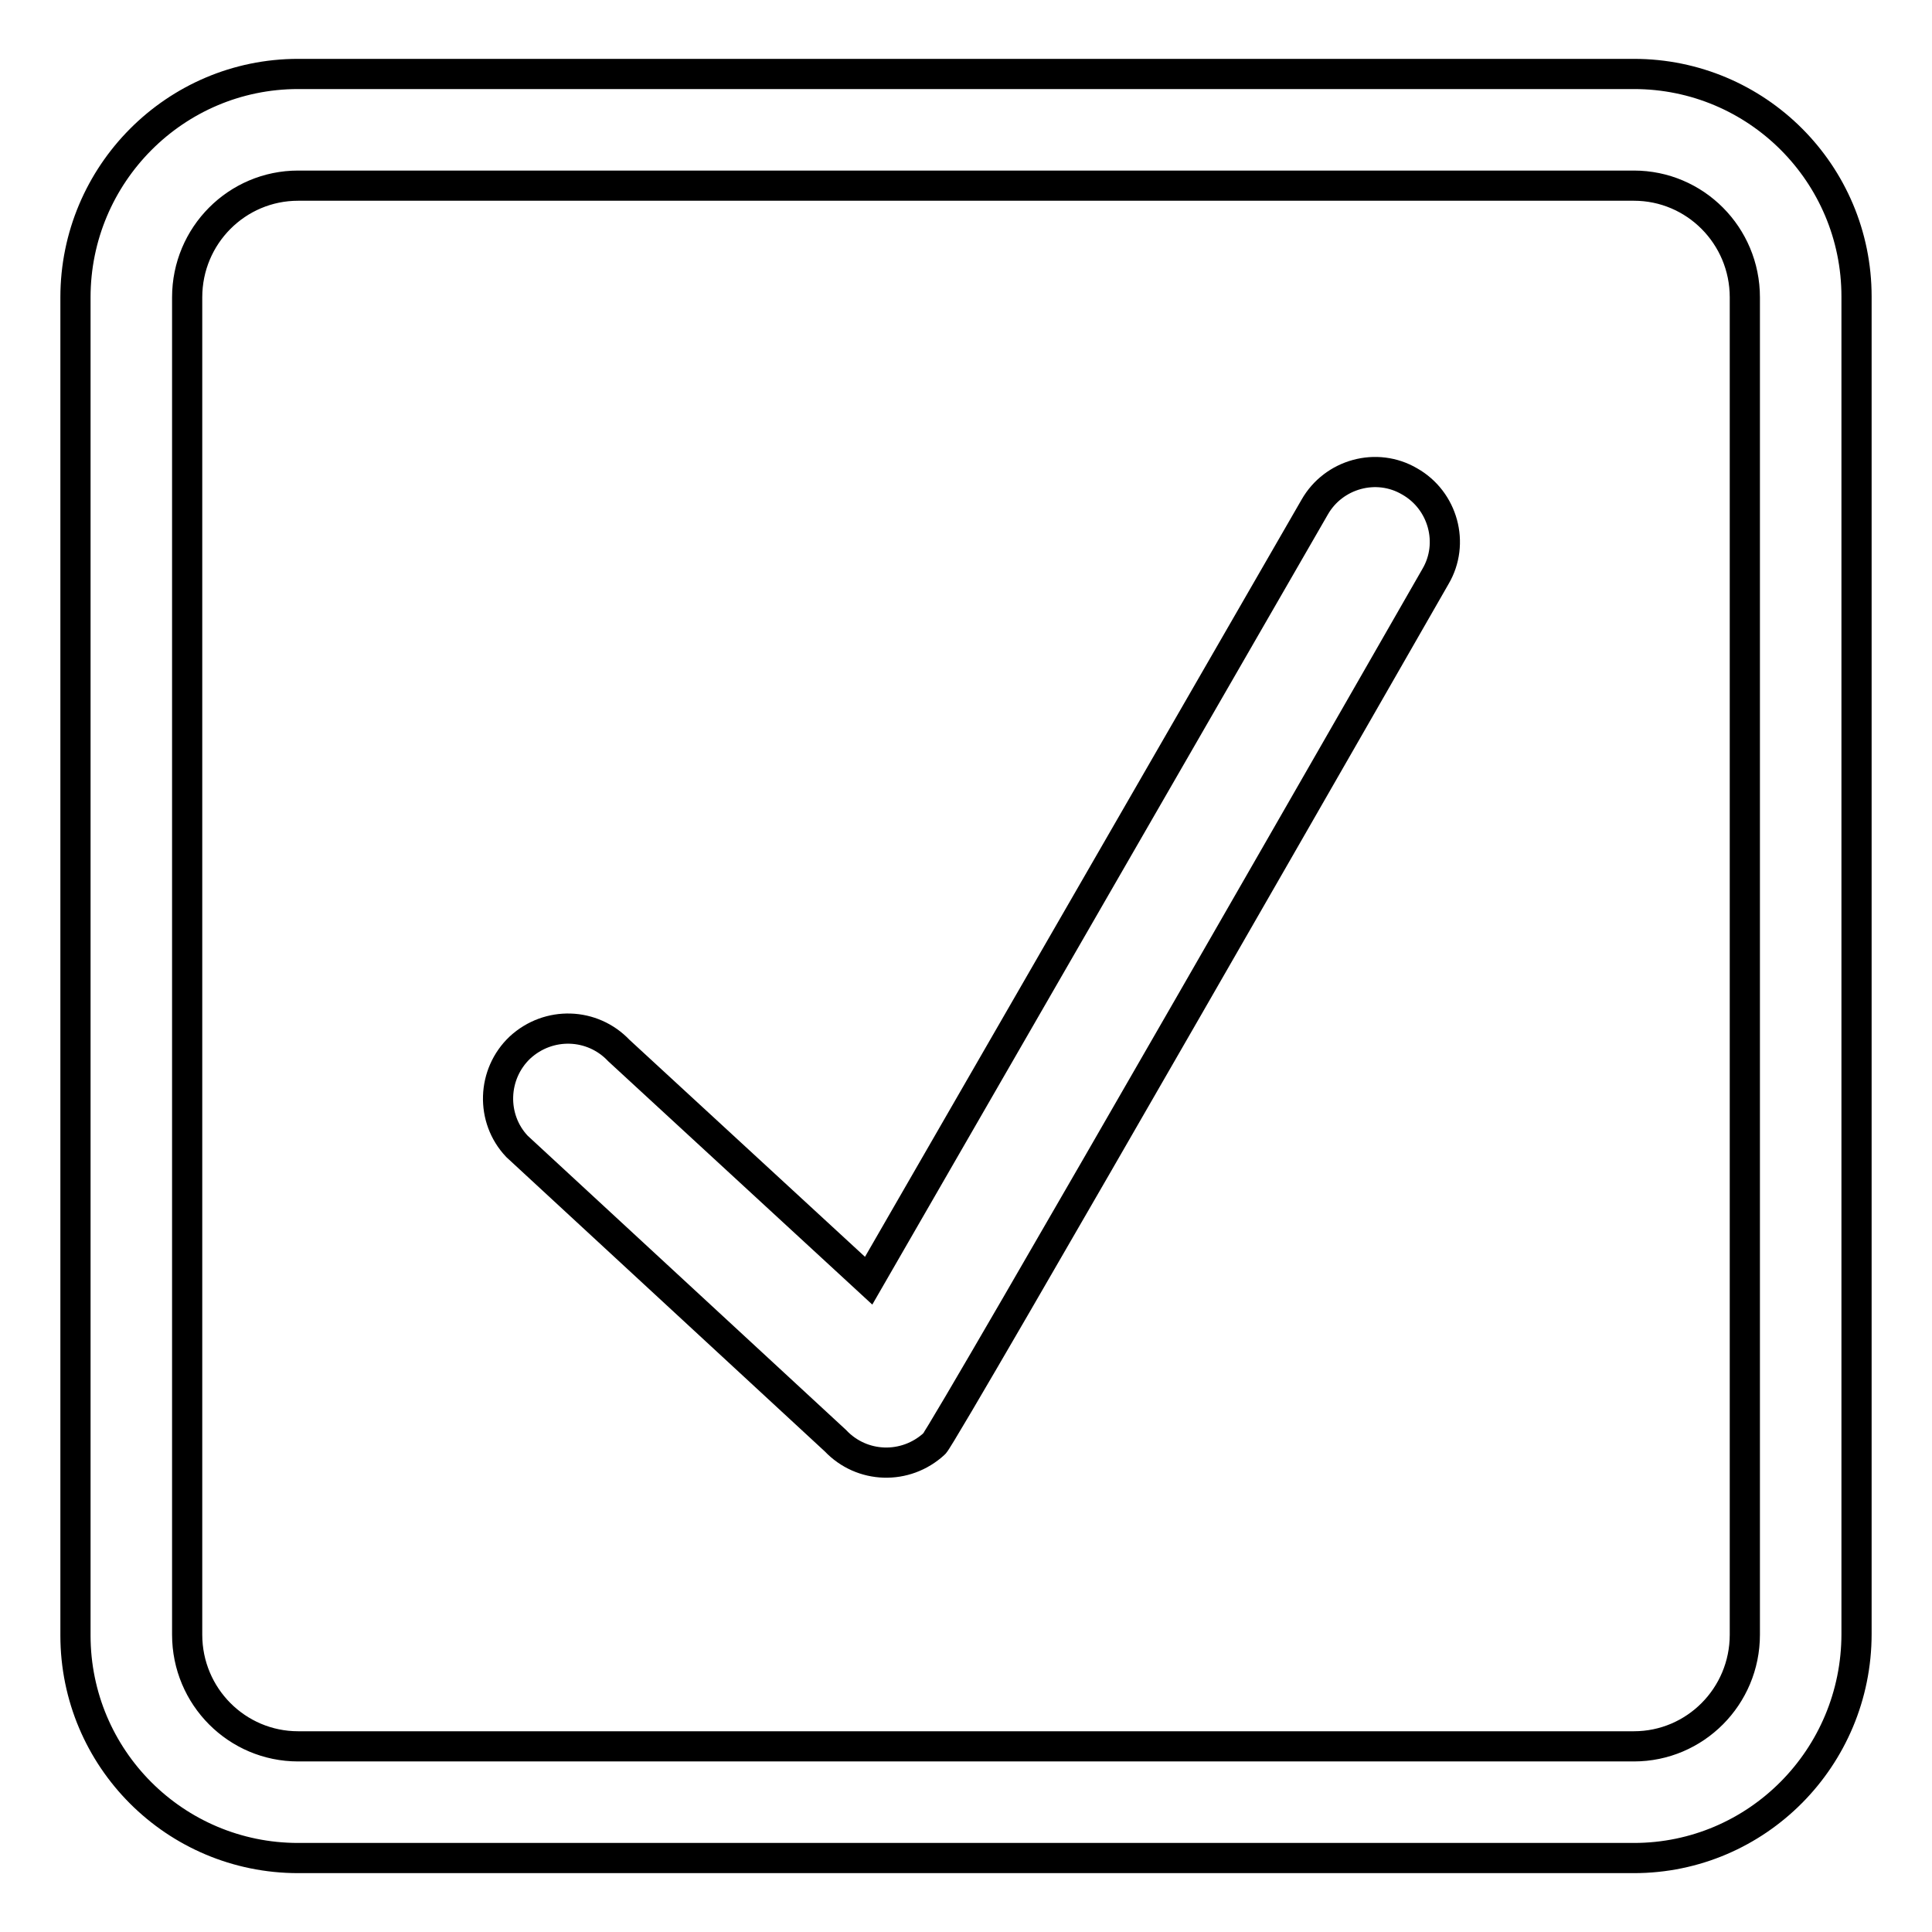 <?xml version="1.0" encoding="utf-8"?>
<!-- Svg Vector Icons : http://www.onlinewebfonts.com/icon -->
<!DOCTYPE svg PUBLIC "-//W3C//DTD SVG 1.1//EN" "http://www.w3.org/Graphics/SVG/1.1/DTD/svg11.dtd">
<svg version="1.1" xmlns="http://www.w3.org/2000/svg" xmlns:xlink="http://www.w3.org/1999/xlink" x="0px" y="0px" viewBox="0 0 256 256" enable-background="new 0 0 256 256" xml:space="preserve">
<g><g><path stroke-width="4" fill-opacity="0" stroke="#000000"  d="M216.5,246.2h-177c-16.3,0-29.5-13.2-29.5-29.5V39.4C10,23.1,23.2,9.8,39.5,9.8h177c16.3,0,29.5,13.2,29.5,29.5v177.2C246,232.9,232.8,246.2,216.5,246.2z M231.2,39.4c0-8.2-6.6-14.8-14.7-14.8h-177c-8.1,0-14.7,6.6-14.7,14.8v177.2c0,8.2,6.6,14.8,14.7,14.8h177c8.1,0,14.7-6.6,14.7-14.8V39.4z"/><path stroke-width="4" fill-opacity="0" stroke="#000000"  d="M190.2,76.4c2.6-4.4,1-10.1-3.4-12.6c-4.4-2.6-10.1-1-12.6,3.4l-59.1,102.5l-33.1-30.5c-3.5-3.7-9.3-3.9-13.1-0.4c-3.7,3.5-3.9,9.4-0.4,13.1l42.2,39c3.5,3.7,9.3,3.9,13.1,0.4C125,190.2,190.2,76.4,190.2,76.4z"/></g></g>
</svg>